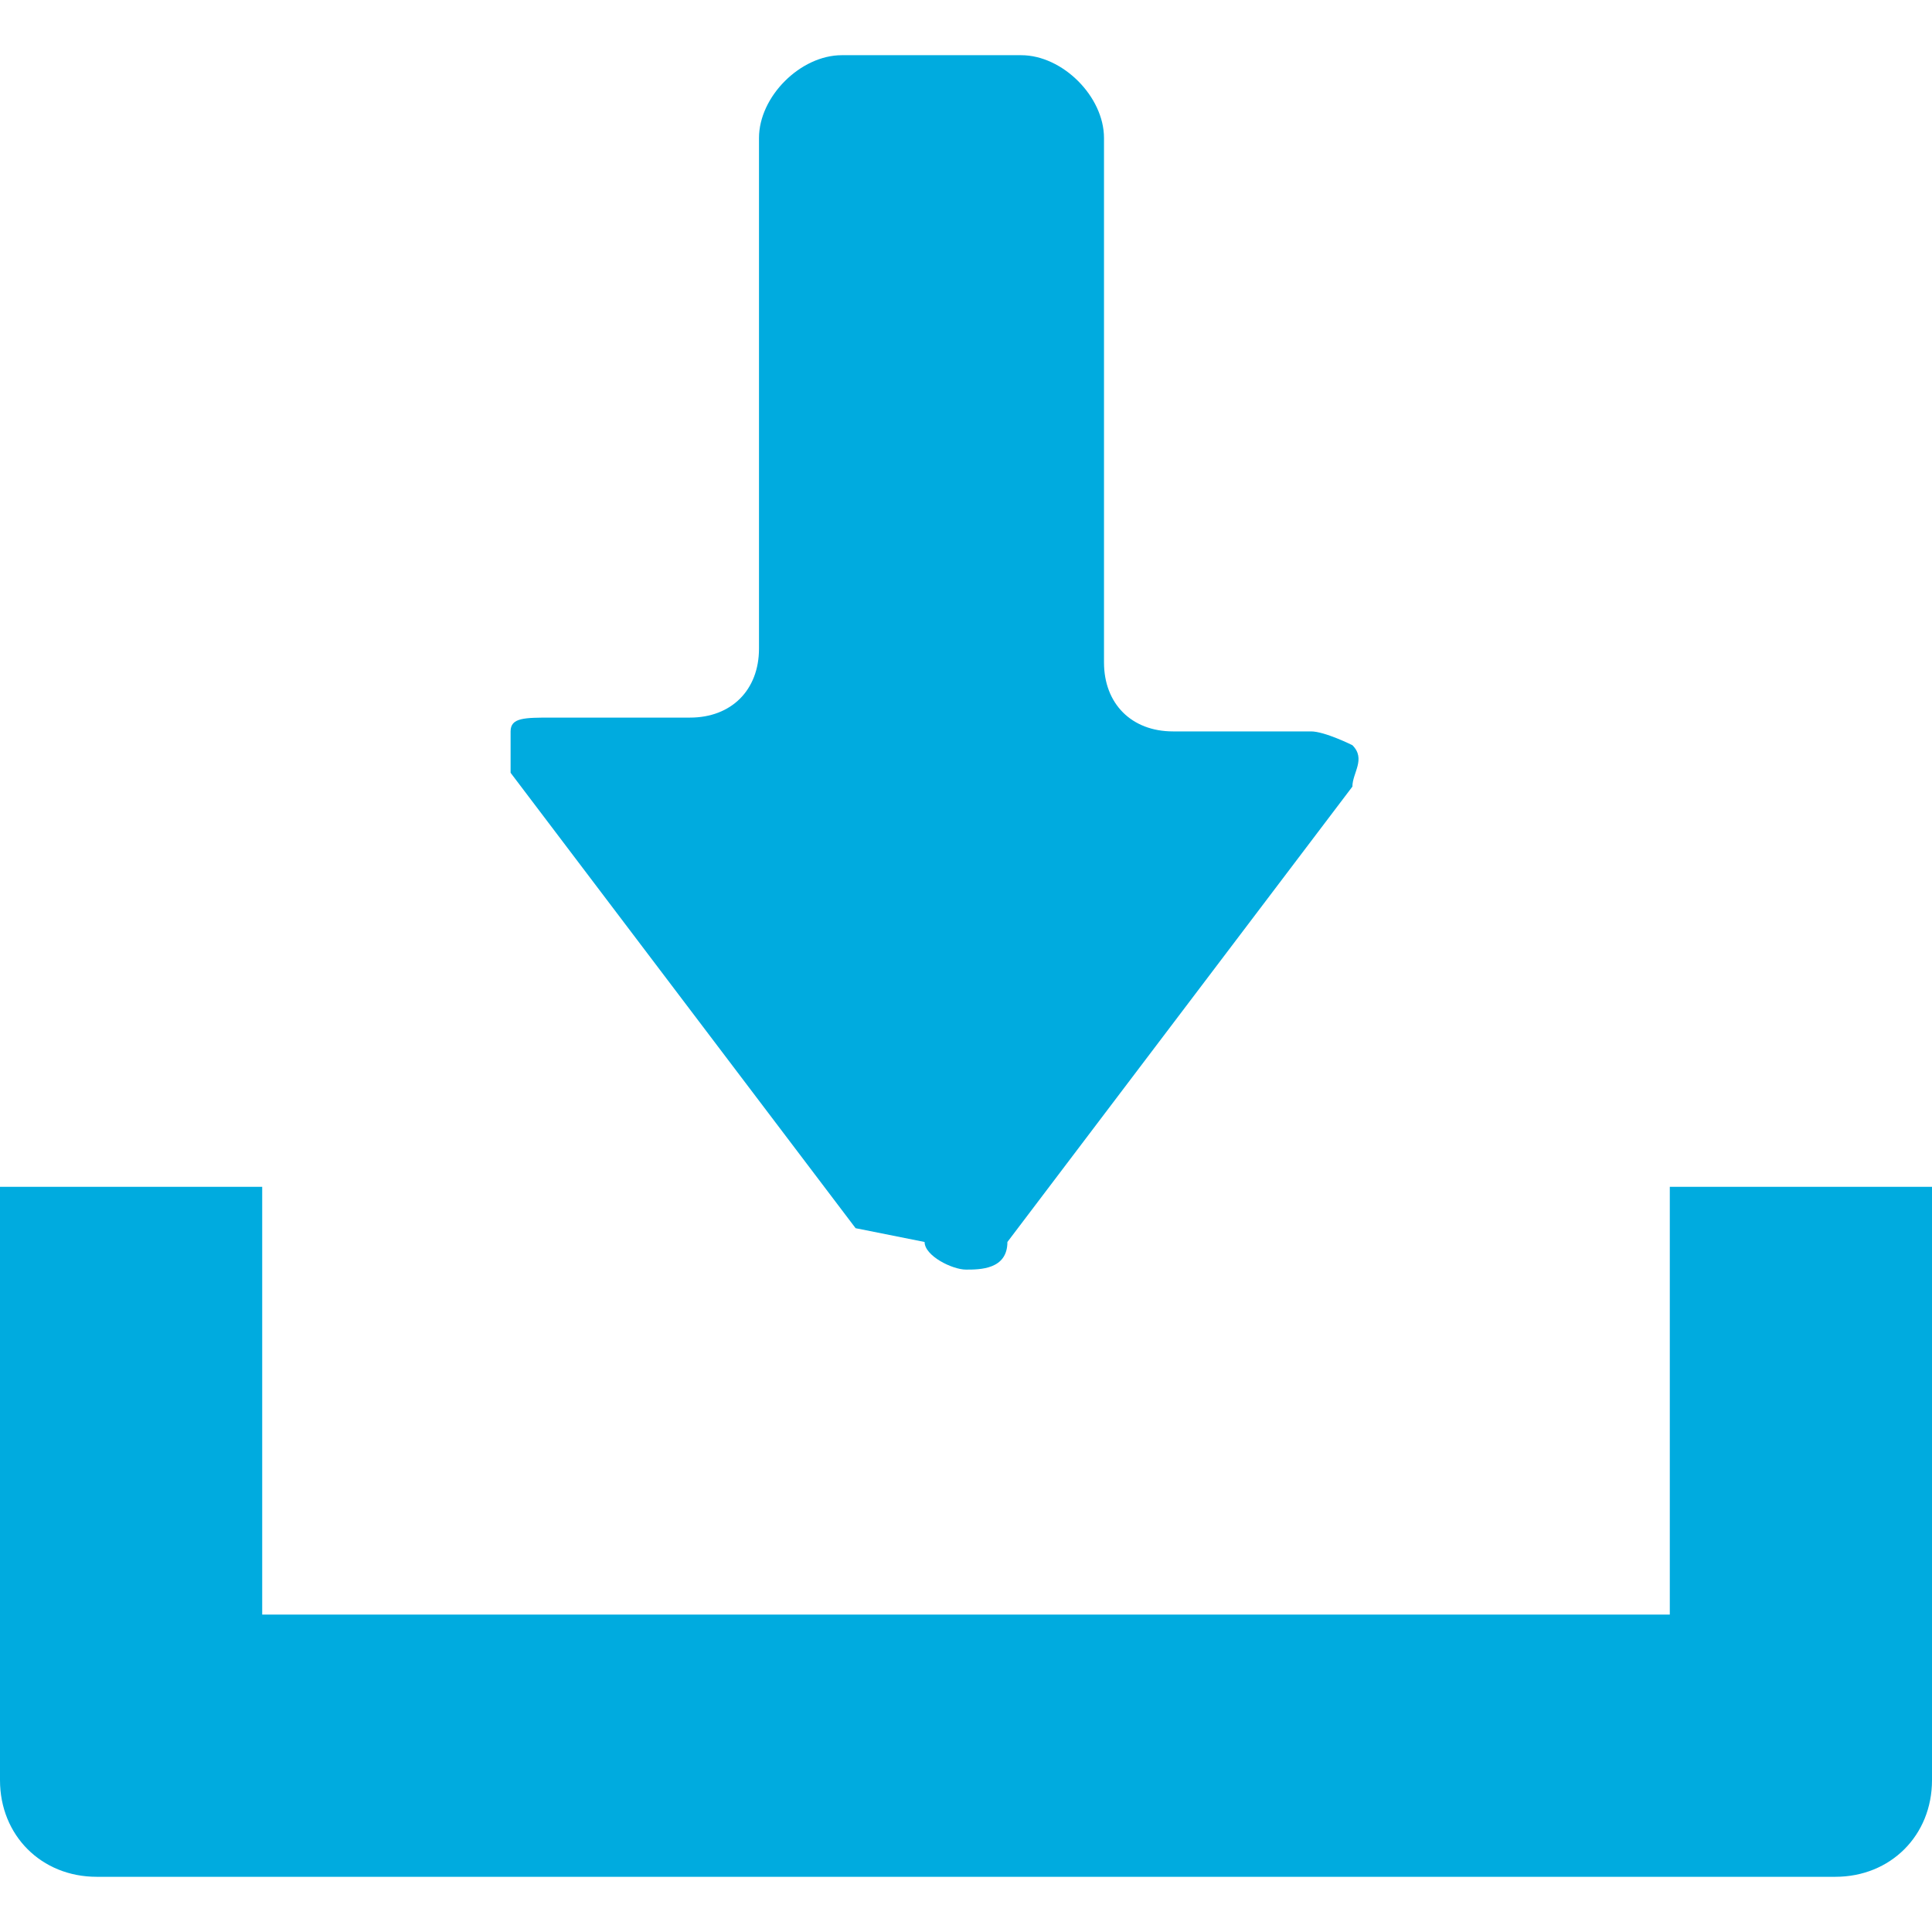 <?xml version="1.0" encoding="UTF-8"?>
<svg id="_レイヤー_1" data-name="レイヤー 1" xmlns="http://www.w3.org/2000/svg" version="1.1" viewBox="0 0 14 14">
  <g>
    <path d="M6.7,9c0,.1.2.2.3.2s.3,0,.3-.2l2.5-3.3c0-.1.1-.2,0-.3,0,0-.2-.1-.3-.1h-1c-.3,0-.5-.2-.5-.5V1c0-.3-.3-.6-.6-.6h-1.3c-.3,0-.6.3-.6.6v3.7c0,.3-.2.5-.5.5h-1c-.2,0-.3,0-.3.1,0,0,0,.2,0,.3l2.5,3.3Z" fill="#00abdf" stroke-width="0"/>
    <path d="M12.1,8.6v3.1H1.9v-3.1H0v4.3c0,.4.3.7.7.7h12.6c.4,0,.7-.3.7-.7v-4.3h-1.9Z" fill="#00abdf" stroke-width="0"/>
  </g>
  <rect width="14" height="14" fill="none" stroke-width="0"/>
</svg>